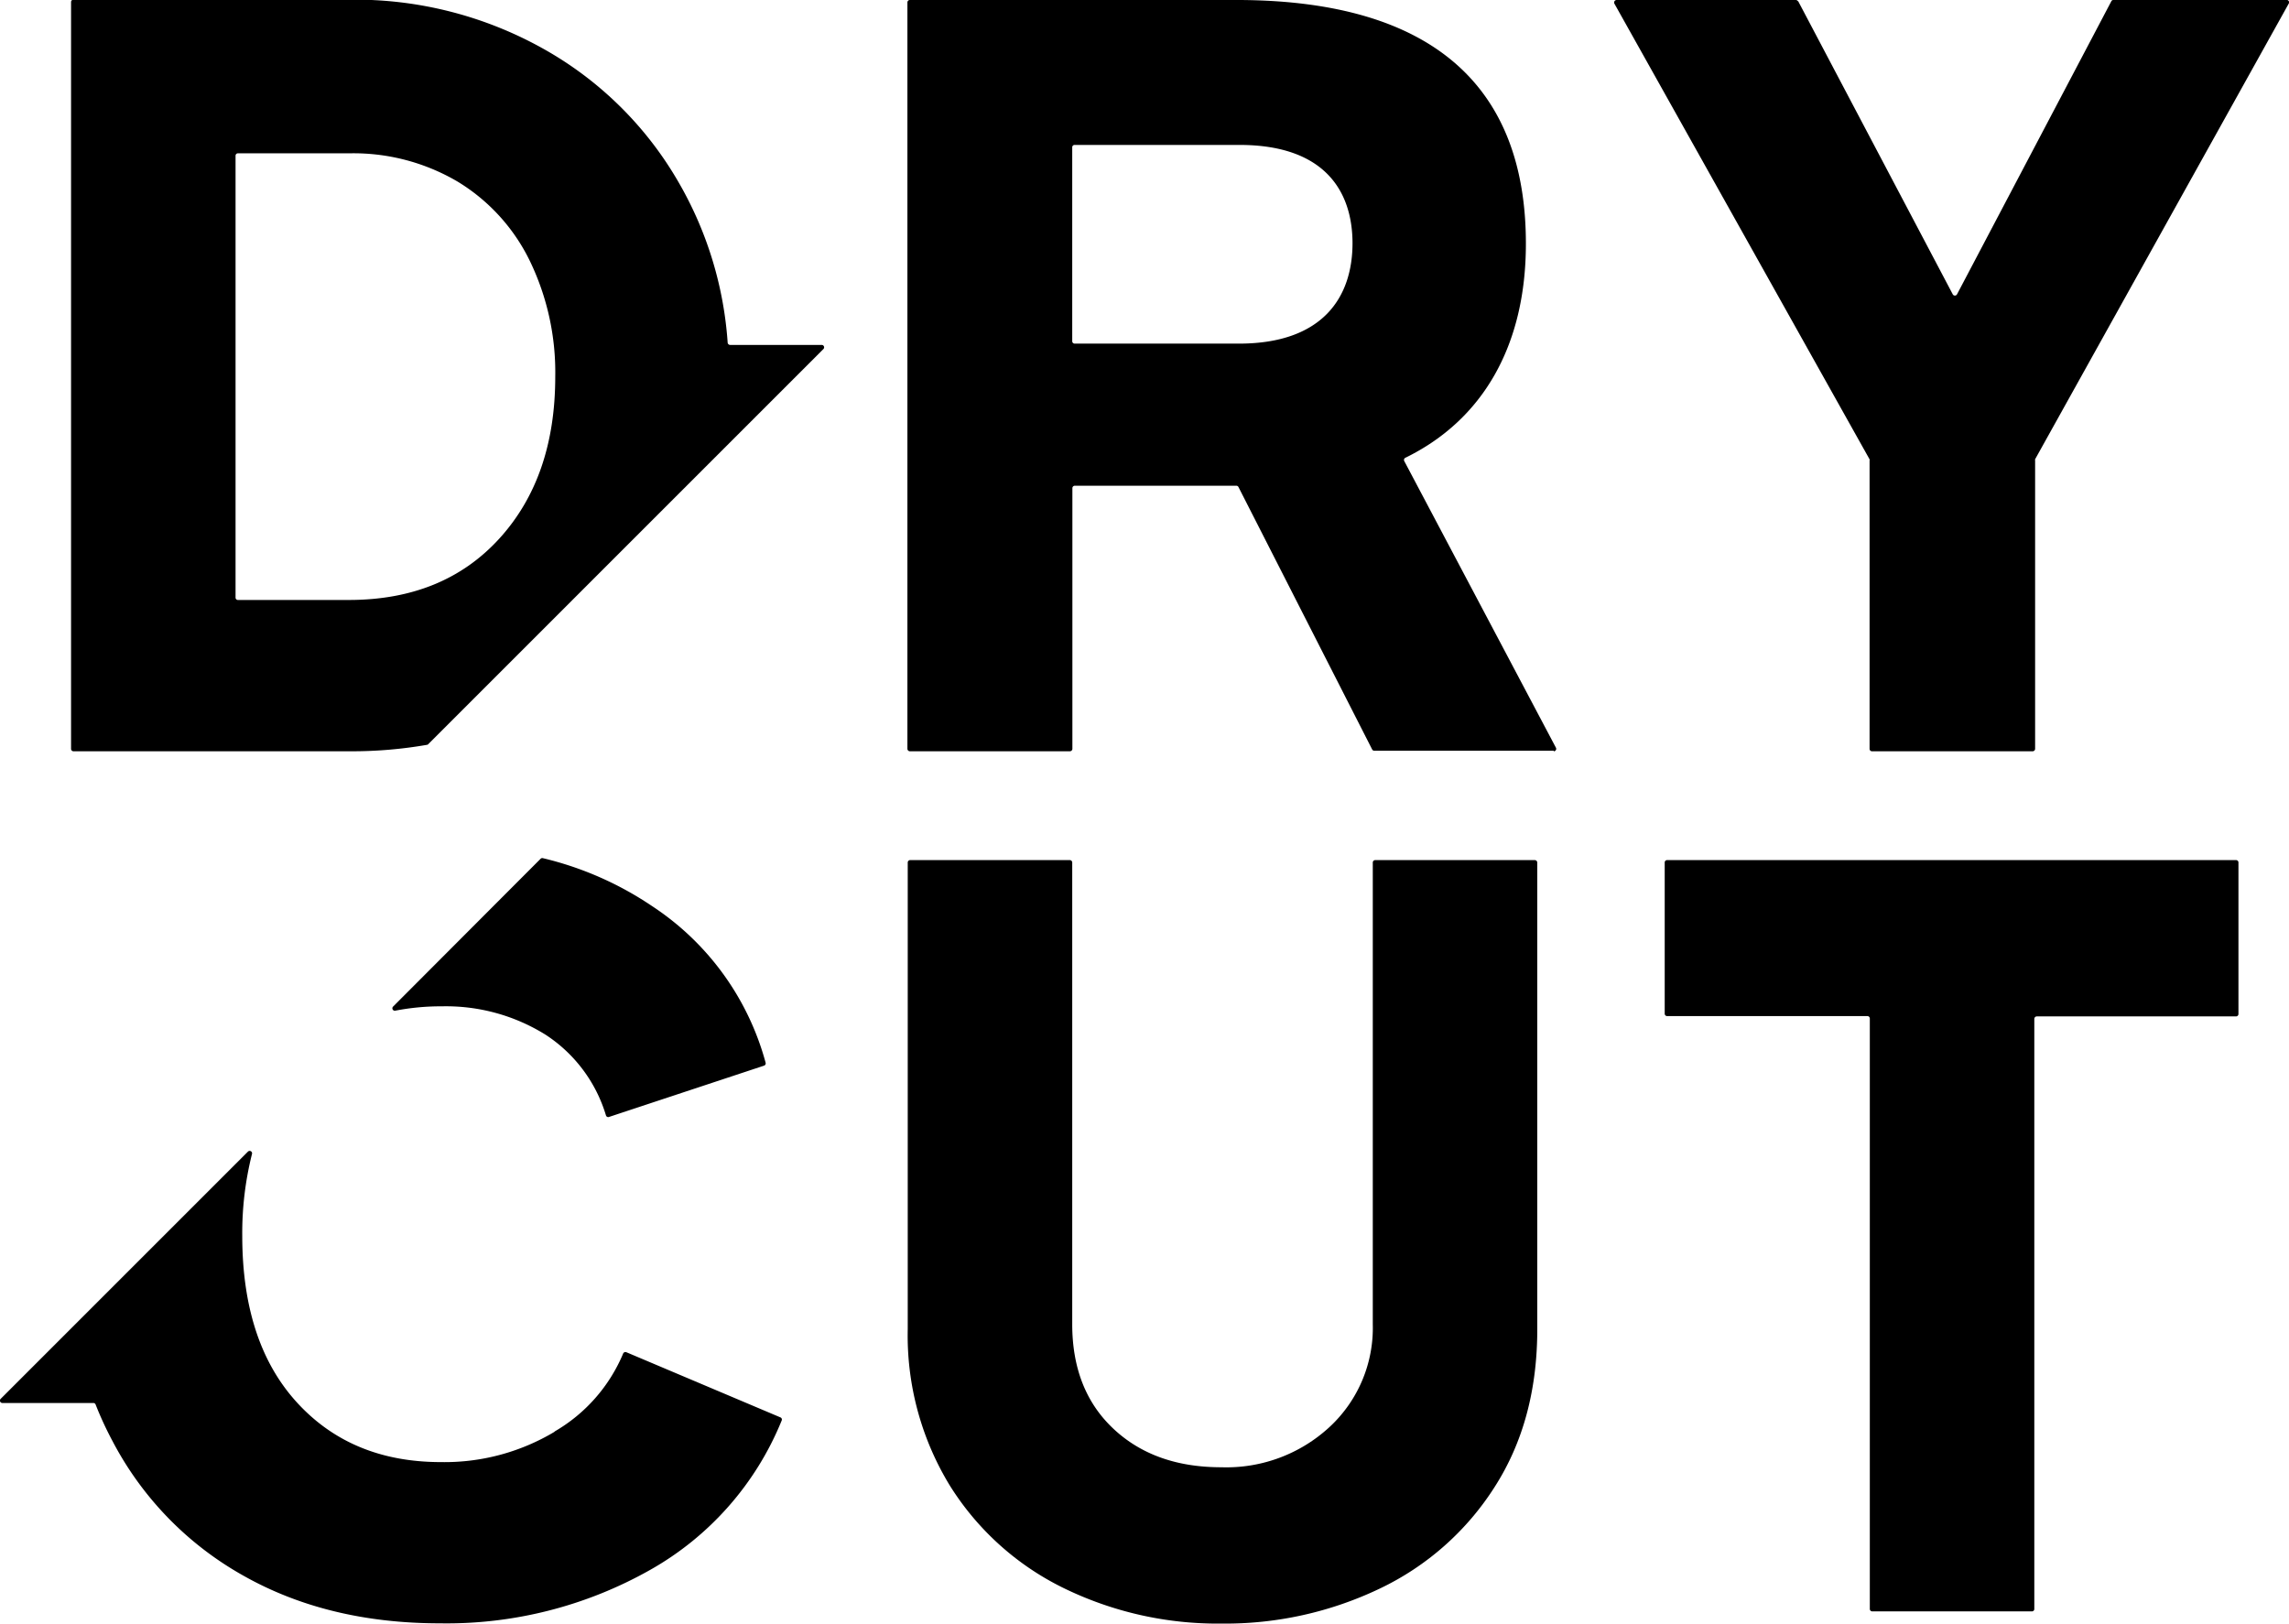 <svg id="Ebene_1" data-name="Ebene 1" xmlns="http://www.w3.org/2000/svg" viewBox="0 0 283.46 201.1"><path d="M269,215.38H288.8a.3.3,0,0,1,.3.3v57.17q0,8.16,5.09,12.95t13.39,4.78a18.81,18.81,0,0,0,13.4-5,16.72,16.72,0,0,0,5.34-12.7V215.68a.3.3,0,0,1,.3-.3h19.77a.31.31,0,0,1,.3.3v57.8q0,11.31-5.28,19.54A34.35,34.35,0,0,1,327.2,305.6a44.31,44.31,0,0,1-19.62,4.34,43.41,43.41,0,0,1-19.55-4.4,34.44,34.44,0,0,1-14.09-12.7,35.67,35.67,0,0,1-5.21-19.36v-57.8a.3.3,0,0,1,.3-.3" transform="translate(-156.32 -108.85)"/><path d="M433.22,234.74H408.55a.31.31,0,0,0-.31.3v73.09a.29.29,0,0,1-.3.3H388.18a.3.3,0,0,1-.31-.3V235a.3.3,0,0,0-.3-.3h-24.8a.3.3,0,0,1-.3-.3V215.68a.29.29,0,0,1,.3-.3h70.45a.29.29,0,0,1,.3.3v18.76a.3.3,0,0,1-.3.3" transform="translate(-156.32 -108.85)"/><path d="M185.49,182.86V128.14a.29.29,0,0,1,.3-.3h13.78A25.42,25.42,0,0,1,213,131.35a23.5,23.5,0,0,1,8.93,9.81,31.71,31.71,0,0,1,3.15,14.34q0,12.45-6.92,20.05t-18.61,7.61H185.79a.29.29,0,0,1-.3-.3M209.37,201l48.91-48.91a.3.3,0,0,0-.21-.52H246.73a.31.31,0,0,1-.3-.28,45.87,45.87,0,0,0-6.05-19.82,44.23,44.23,0,0,0-16.92-16.66,47.67,47.67,0,0,0-23.64-6h-34.4a.29.29,0,0,0-.3.3V201.6a.3.3,0,0,0,.3.3h34.4a54,54,0,0,0,9.38-.8.28.28,0,0,0,.17-.09" transform="translate(-156.32 -108.85)"/><path d="M211.05,233.49A23.31,23.31,0,0,1,223.87,237,18.15,18.15,0,0,1,231.36,247a.29.29,0,0,0,.38.19l19.19-6.35a.3.3,0,0,0,.2-.37,33.75,33.75,0,0,0-14.07-19.4,41.19,41.19,0,0,0-13.51-5.93.29.29,0,0,0-.29.08L205,233.52a.3.3,0,0,0,.26.51,29.83,29.83,0,0,1,5.8-.54" transform="translate(-156.32 -108.85)"/><path d="M225,286.18a26.51,26.51,0,0,1-14.08,3.76q-11.1,0-17.85-7.41t-6.75-20.62a40.13,40.13,0,0,1,1.21-10.15.3.3,0,0,0-.5-.28L156.41,282.1a.3.3,0,0,0,.21.52h11.26a.29.29,0,0,1,.28.19,42.91,42.91,0,0,0,2.11,4.56A40.77,40.77,0,0,0,186.45,304q10.45,5.91,24.35,5.91a51.22,51.22,0,0,0,26-6.6,37.4,37.4,0,0,0,16.32-18.52.29.29,0,0,0-.16-.39l-19.08-8.07a.31.31,0,0,0-.39.16,20.16,20.16,0,0,1-8.49,9.66" transform="translate(-156.32 -108.85)"/><path d="M379,109l19.14,36.3a.3.3,0,0,0,.53,0L417.78,109a.3.3,0,0,1,.27-.16h21.43a.3.3,0,0,1,.27.45l-31.41,56.44a.4.4,0,0,0,0,.15V201.6a.31.31,0,0,1-.3.3h-19.9a.3.3,0,0,1-.3-.3V165.89a.28.28,0,0,0,0-.15L356.24,109.3a.31.31,0,0,1,.27-.45H378.7a.32.32,0,0,1,.27.16" transform="translate(-156.32 -108.85)"/><path d="M323.81,139c0-6.54-3.52-12.2-14-12.2H289.4a.29.29,0,0,0-.3.3v24a.3.3,0,0,0,.3.31h20.33c10.44,0,14.08-5.79,14.08-12.45m24.9,62.87h-22.2a.29.29,0,0,1-.27-.16l-16.55-32.49a.29.29,0,0,0-.27-.17h-20a.3.3,0,0,0-.3.3V201.6a.31.31,0,0,1-.31.3H269a.31.31,0,0,1-.31-.3V109.15a.3.3,0,0,1,.31-.3h40.82c23.9.12,35.46,10.69,35.46,30.18,0,12.58-5.3,21.82-14.93,26.52a.3.3,0,0,0-.13.41L349,201.46a.3.3,0,0,1-.26.44" transform="translate(-156.32 -108.85)"/></svg>